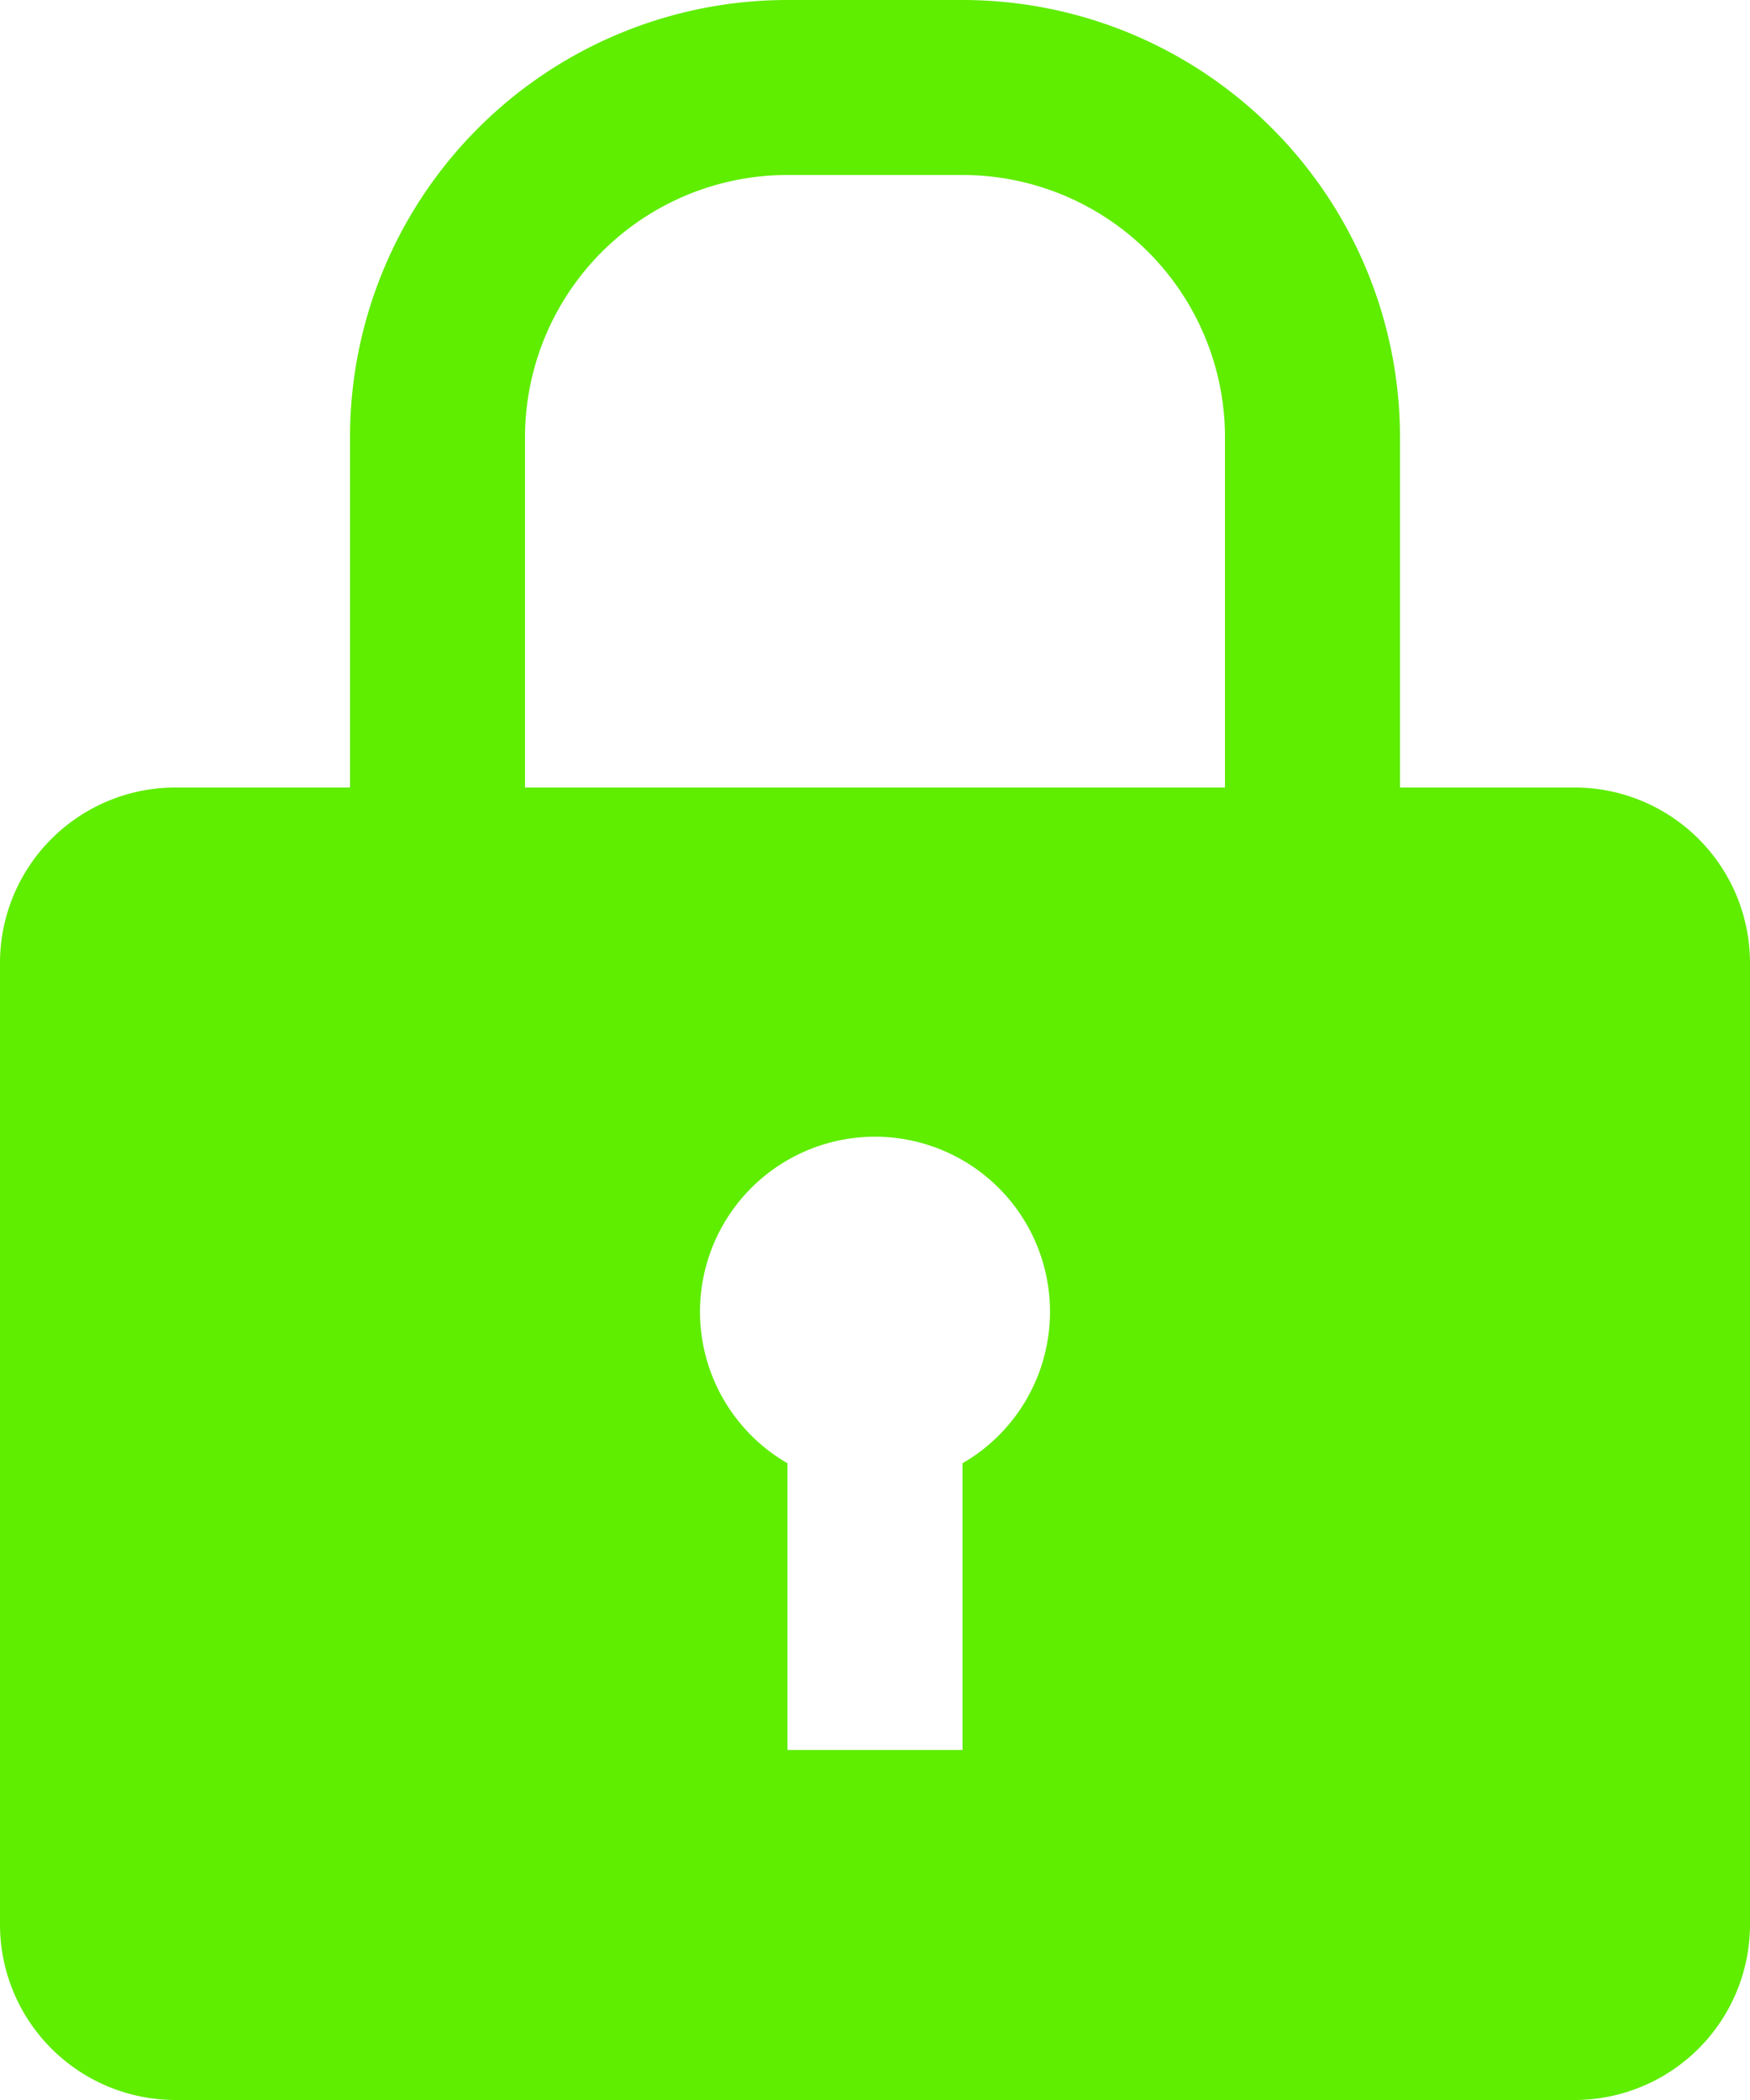 <svg xmlns="http://www.w3.org/2000/svg" xmlns:xlink="http://www.w3.org/1999/xlink" width="26" height="31.2" viewBox="0 0 26 31.2">
  <defs>
    <clipPath id="clip-path">
      <rect id="Rectángulo_640" data-name="Rectángulo 640" width="26" height="31.2" fill="#5fed00"/>
    </clipPath>
  </defs>
  <g id="Grupo_569" data-name="Grupo 569" clip-path="url(#clip-path)">
    <path id="Trazado_443" data-name="Trazado 443" d="M23.4,11.7H20.8V6.5A6.5,6.5,0,0,0,14.3,0H11.7A6.5,6.5,0,0,0,5.2,6.5v5.2H2.6A2.608,2.608,0,0,0,0,14.3V28.6a2.608,2.608,0,0,0,2.6,2.6H23.4A2.608,2.608,0,0,0,26,28.6V14.3a2.608,2.608,0,0,0-2.6-2.6M14.3,21.74V26H11.7V21.74a2.6,2.6,0,1,1,2.6,0M18.2,11.7H7.8V6.5a3.9,3.9,0,0,1,3.9-3.9h2.6a3.9,3.9,0,0,1,3.9,3.9Z" fill="#5fed00"/>
  </g>
</svg>